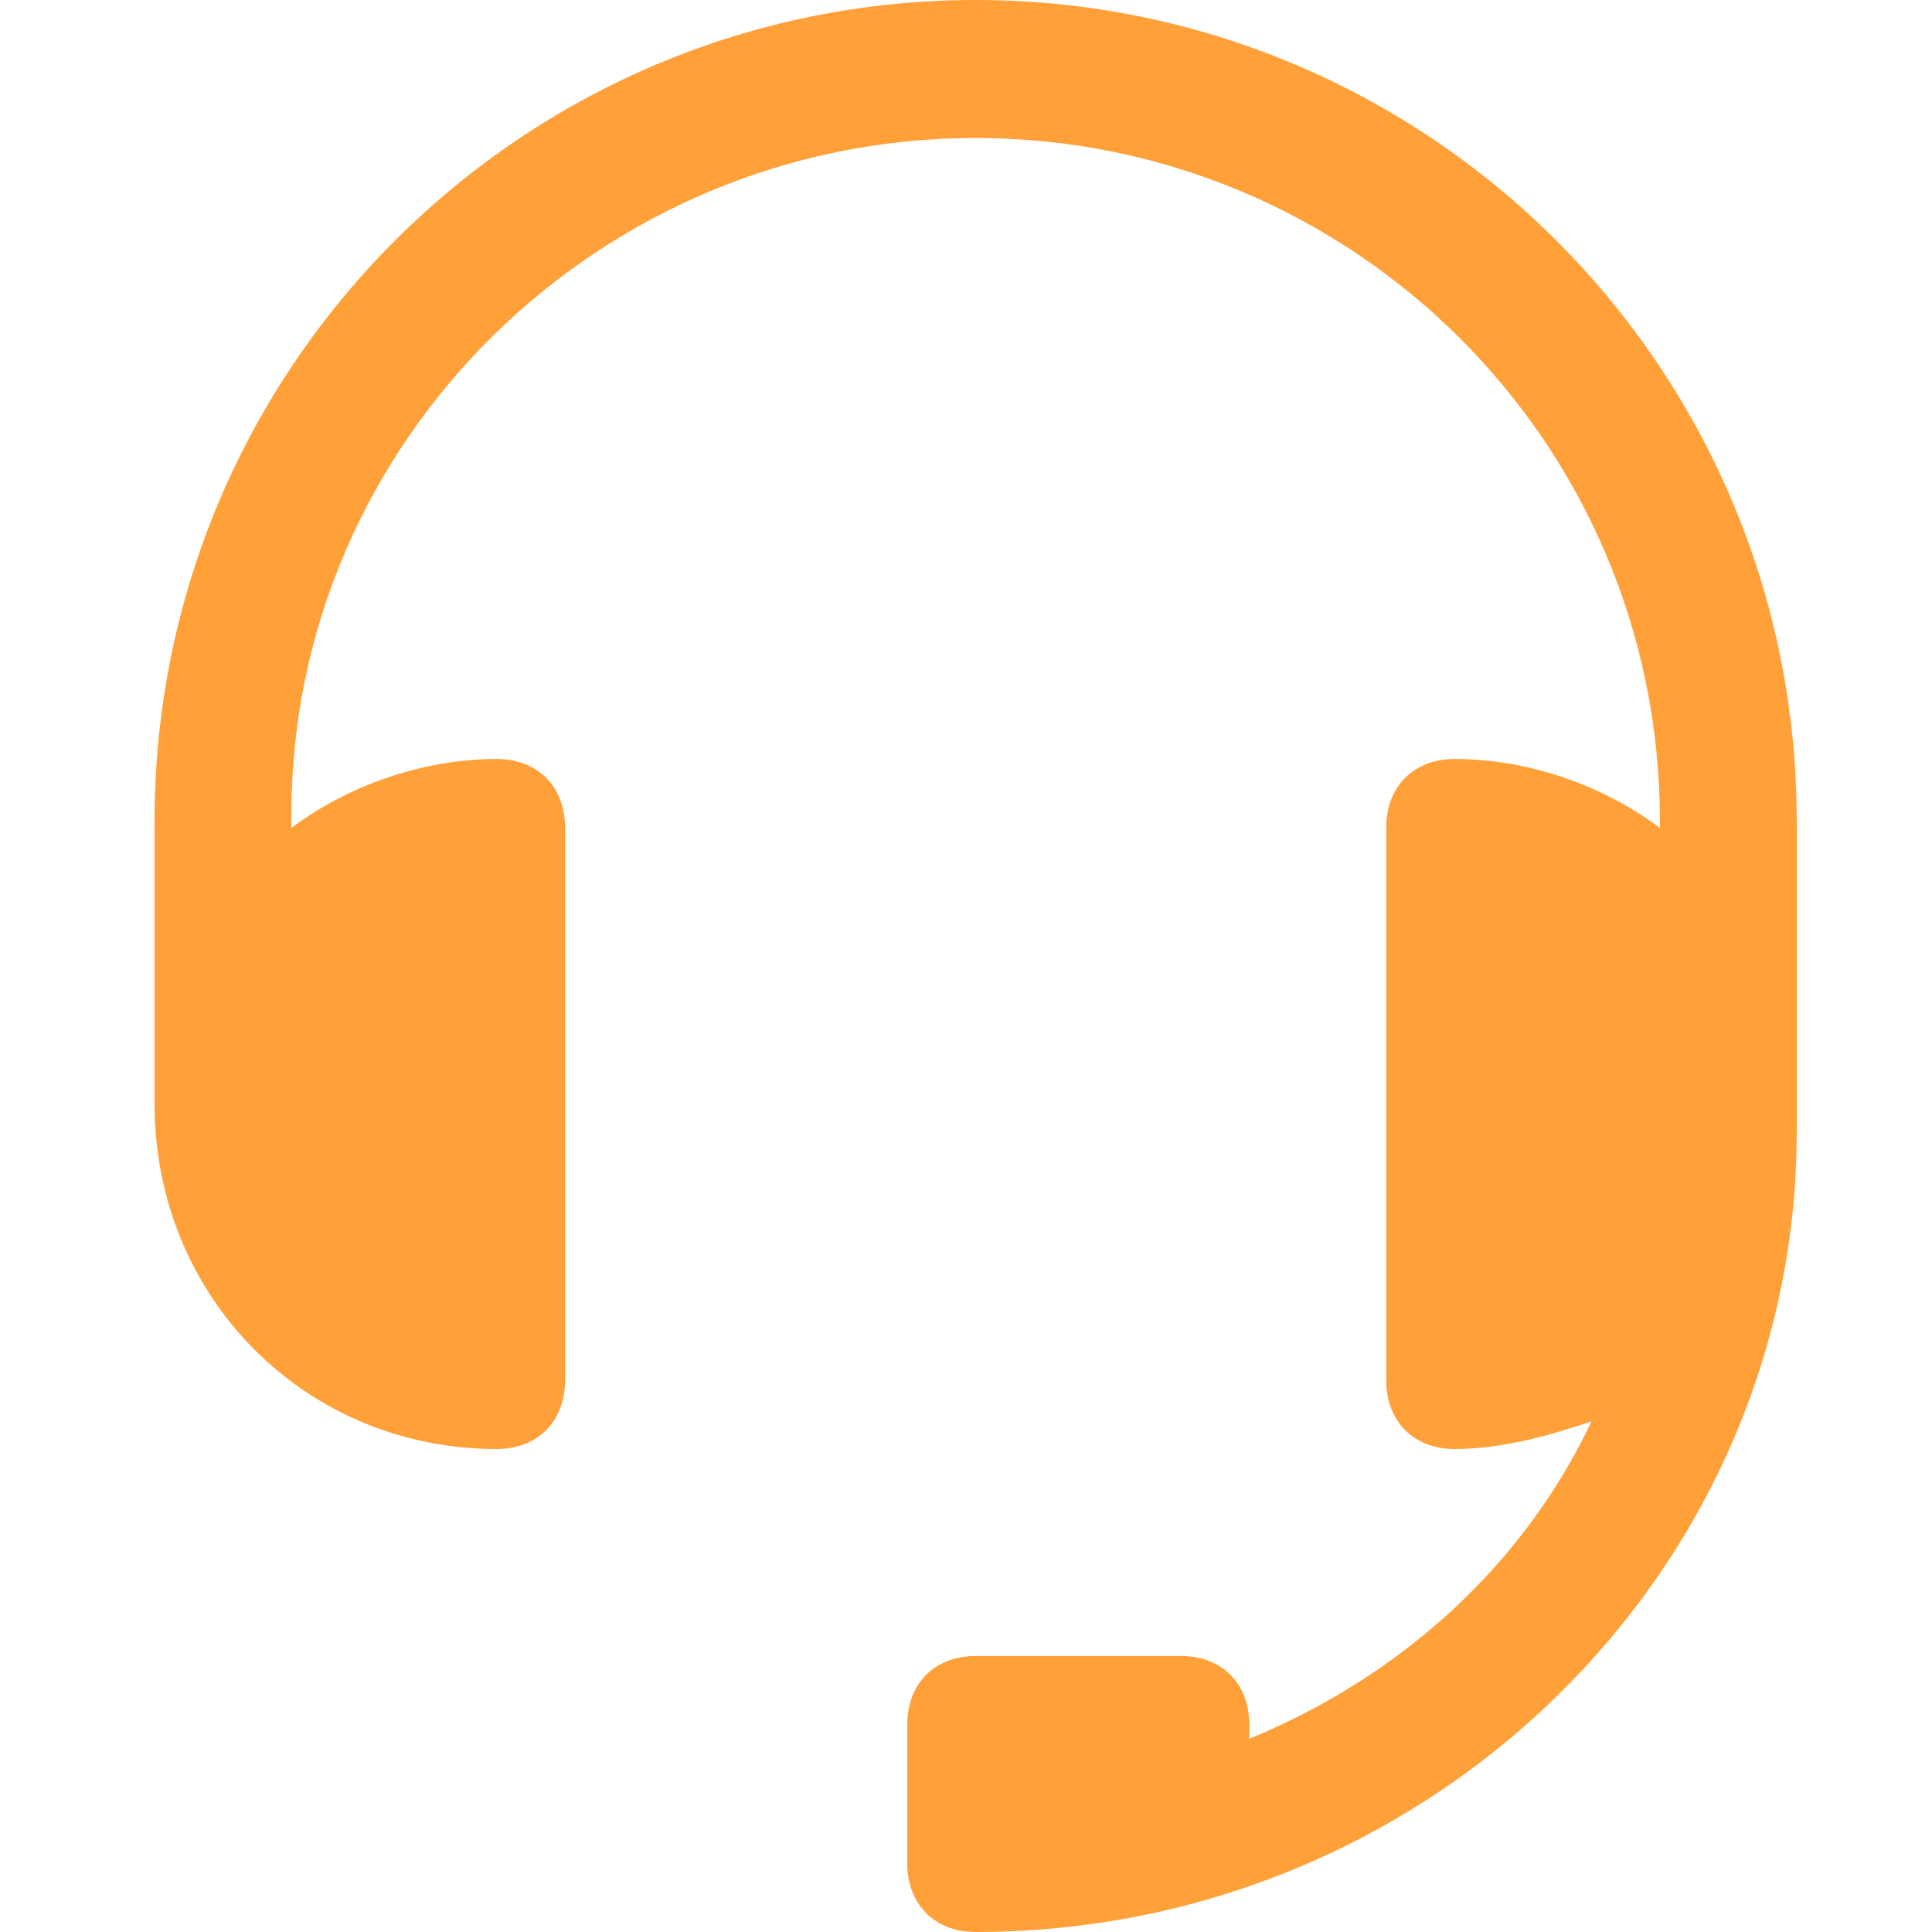 <?xml version="1.0" encoding="UTF-8"?> <svg xmlns="http://www.w3.org/2000/svg" width="100" height="100" viewBox="0 0 100 100" fill="none"> <path d="M50.5 0C27.125 0 8 18.929 8 42.5V55C8 55.357 8 55.357 8 55.714C8 56.071 8 56.786 8 57.143C8 67.143 15.792 75 25.708 75C27.833 75 29.25 73.571 29.25 71.429V42.857C29.25 40.714 27.833 39.286 25.708 39.286C21.812 39.286 17.917 40.714 15.083 42.857V42.143C15.083 22.857 31.021 7.143 50.5 7.143C69.979 7.143 85.917 22.857 85.917 42.5V42.857C83.083 40.714 79.188 39.286 75.292 39.286C73.167 39.286 71.75 40.714 71.75 42.857V71.429C71.75 73.571 73.167 75 75.292 75C77.771 75 80.25 74.286 82.375 73.571C78.833 81.071 72.458 86.786 64.667 90C64.667 89.643 64.667 89.643 64.667 89.286C64.667 87.143 63.25 85.714 61.125 85.714H50.5C48.375 85.714 46.958 87.143 46.958 89.286V96.429C46.958 98.571 48.375 100 50.5 100C73.875 100 93 81.429 93 58.571V55V46.429V42.5C93 18.929 73.875 0 50.5 0Z" fill="#FFA039"></path> </svg> 